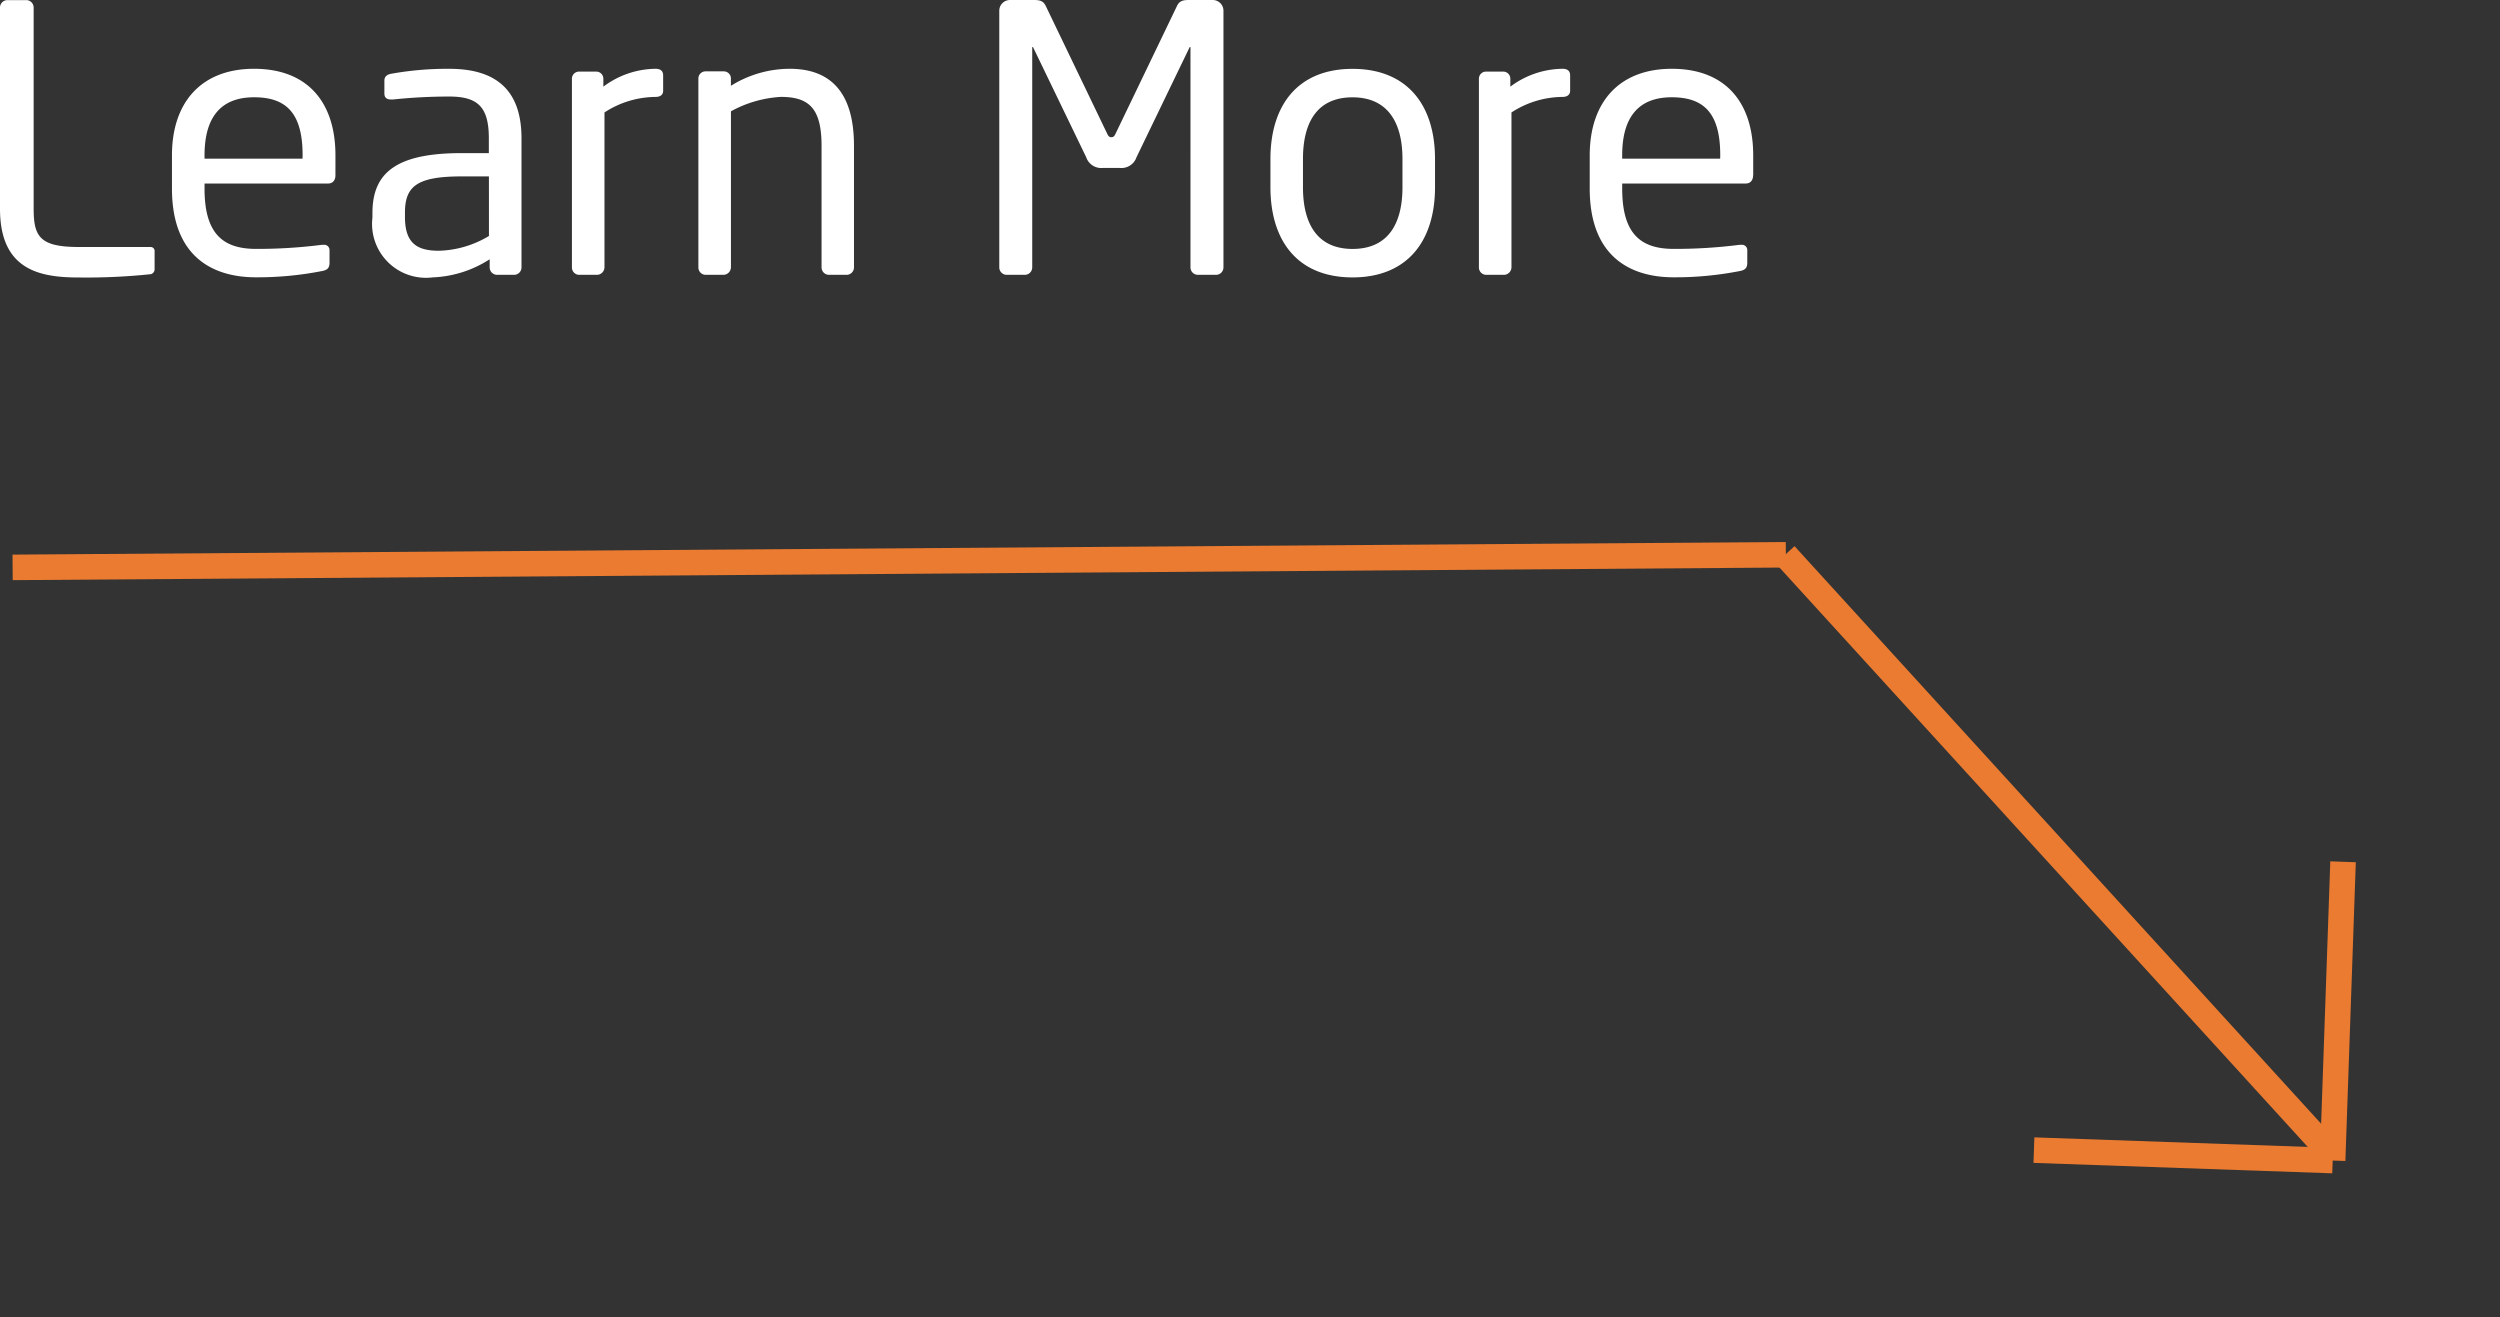 <svg xmlns="http://www.w3.org/2000/svg" width="97.915" height="51.601" viewBox="0 0 97.915 51.601"><rect x="0" y="0" width="97.915" height="51.601" fill="#333333" stroke="none"/><g transform="translate(-375.516 -374.556)"><path d="M7.459-2.843v-.681A.156.156,0,0,0,7.3-3.7H4.5C2.968-3.7,2.722-4.1,2.722-5.2v-7.88a.291.291,0,0,0-.29-.29H1.694a.291.291,0,0,0-.29.29V-5.2c0,2.39,1.535,2.694,3.085,2.694a24.077,24.077,0,0,0,2.825-.13A.2.2,0,0,0,7.459-2.843Zm7.083-3.665V-7.29c0-2.057-1.072-3.39-3.187-3.39-2.071,0-3.216,1.318-3.216,3.39v1.3c0,2.694,1.622,3.477,3.288,3.477a13.137,13.137,0,0,0,2.593-.246c.232-.043.29-.145.29-.333v-.493a.205.205,0,0,0-.232-.2h-.072a19.849,19.849,0,0,1-2.578.159c-1.333,0-2.013-.637-2.013-2.361v-.2h4.853C14.441-6.189,14.542-6.32,14.542-6.508ZM13.253-7.16H9.415v-.13c0-1.564.7-2.274,1.941-2.274,1.275,0,1.9.637,1.9,2.274ZM21.829-2.9V-7.956c0-1.709-.811-2.723-2.825-2.723a12.476,12.476,0,0,0-2.245.188c-.2.029-.3.116-.3.275v.507c0,.188.13.232.261.232h.072A21.086,21.086,0,0,1,19-9.593c1.13,0,1.55.42,1.55,1.637v.579H19.482c-2.578,0-3.491.782-3.491,2.347v.174A2.111,2.111,0,0,0,18.352-2.51a4.411,4.411,0,0,0,2.231-.71V-2.9a.291.291,0,0,0,.29.29h.666A.291.291,0,0,0,21.829-2.9ZM20.554-4.132a3.986,3.986,0,0,1-1.956.579c-.84,0-1.333-.275-1.333-1.318v-.174c0-1.028.464-1.42,2.216-1.42h1.072Zm6.823-5.693v-.594q0-.261-.3-.261a3.463,3.463,0,0,0-2.042.7v-.3a.279.279,0,0,0-.275-.29h-.681a.279.279,0,0,0-.275.29V-2.9a.288.288,0,0,0,.275.29h.71a.3.3,0,0,0,.29-.29V-8.97a3.709,3.709,0,0,1,2-.608C27.275-9.579,27.377-9.666,27.377-9.825ZM34.851-2.9V-7.667c0-1.927-.782-3.013-2.52-3.013a4.364,4.364,0,0,0-2.3.666v-.275a.279.279,0,0,0-.275-.29h-.724a.279.279,0,0,0-.275.29V-2.9a.288.288,0,0,0,.275.29h.71a.3.3,0,0,0,.29-.29V-9.014a4.587,4.587,0,0,1,1.956-.565c1.1,0,1.593.449,1.593,1.912V-2.9a.291.291,0,0,0,.29.29h.7A.291.291,0,0,0,34.851-2.9Zm14.471,0V-12.954a.42.42,0,0,0-.42-.42h-.942c-.261,0-.377.058-.464.246l-2.39,4.969c-.058.13-.1.159-.174.159s-.116-.029-.174-.159l-2.39-4.969c-.087-.188-.2-.246-.464-.246h-.942a.42.42,0,0,0-.42.42V-2.9a.291.291,0,0,0,.29.29h.71a.291.291,0,0,0,.29-.29v-8.59c0-.029,0-.043.014-.043s.014,0,.029.029l2.071,4.288a.622.622,0,0,0,.652.42h.666a.622.622,0,0,0,.652-.42l2.071-4.288c.014-.029.014-.029.029-.029s.014.014.014.043V-2.9a.291.291,0,0,0,.29.29h.71A.291.291,0,0,0,49.322-2.9Zm8.286-3.143v-1.1c0-2.129-1.1-3.534-3.23-3.534s-3.216,1.405-3.216,3.534v1.1c0,2.129,1.086,3.534,3.216,3.534S57.608-3.915,57.608-6.044Zm-1.275,0c0,1.492-.608,2.419-1.956,2.419s-1.941-.942-1.941-2.419v-1.1c0-1.492.594-2.419,1.941-2.419s1.956.942,1.956,2.419ZM62.9-9.825v-.594q0-.261-.3-.261a3.463,3.463,0,0,0-2.042.7v-.3a.279.279,0,0,0-.275-.29h-.681a.279.279,0,0,0-.275.29V-2.9a.288.288,0,0,0,.275.29h.71a.3.3,0,0,0,.29-.29V-8.97a3.709,3.709,0,0,1,2-.608C62.794-9.579,62.9-9.666,62.9-9.825Zm7.17,3.317V-7.29c0-2.057-1.072-3.39-3.187-3.39-2.071,0-3.216,1.318-3.216,3.39v1.3c0,2.694,1.622,3.477,3.288,3.477a13.137,13.137,0,0,0,2.593-.246c.232-.043.29-.145.29-.333v-.493a.205.205,0,0,0-.232-.2H69.53a19.849,19.849,0,0,1-2.578.159c-1.333,0-2.013-.637-2.013-2.361v-.2H69.79C69.964-6.189,70.066-6.32,70.066-6.508ZM68.776-7.16H64.938v-.13c0-1.564.7-2.274,1.941-2.274,1.275,0,1.9.637,1.9,2.274Z" transform="translate(374.112 387.93)" fill="#fff"/><line x2="21.389" y2="23.459" transform="translate(445.431 396.284)" fill="none" stroke="#eb7b30" stroke-width="1"/><line x1="8.279" y2="8.279" transform="translate(461.229 413.955) rotate(-43)" fill="none" stroke="#eb7b30" stroke-width="1"/><line x2="8.279" y2="8.279" transform="translate(455.177 419.602) rotate(-43)" fill="none" stroke="#eb7b30" stroke-width="1"/><line y1="0.494" x2="69.451" transform="translate(376.01 396.284)" fill="none" stroke="#eb7b30" stroke-width="1"/></g></svg>